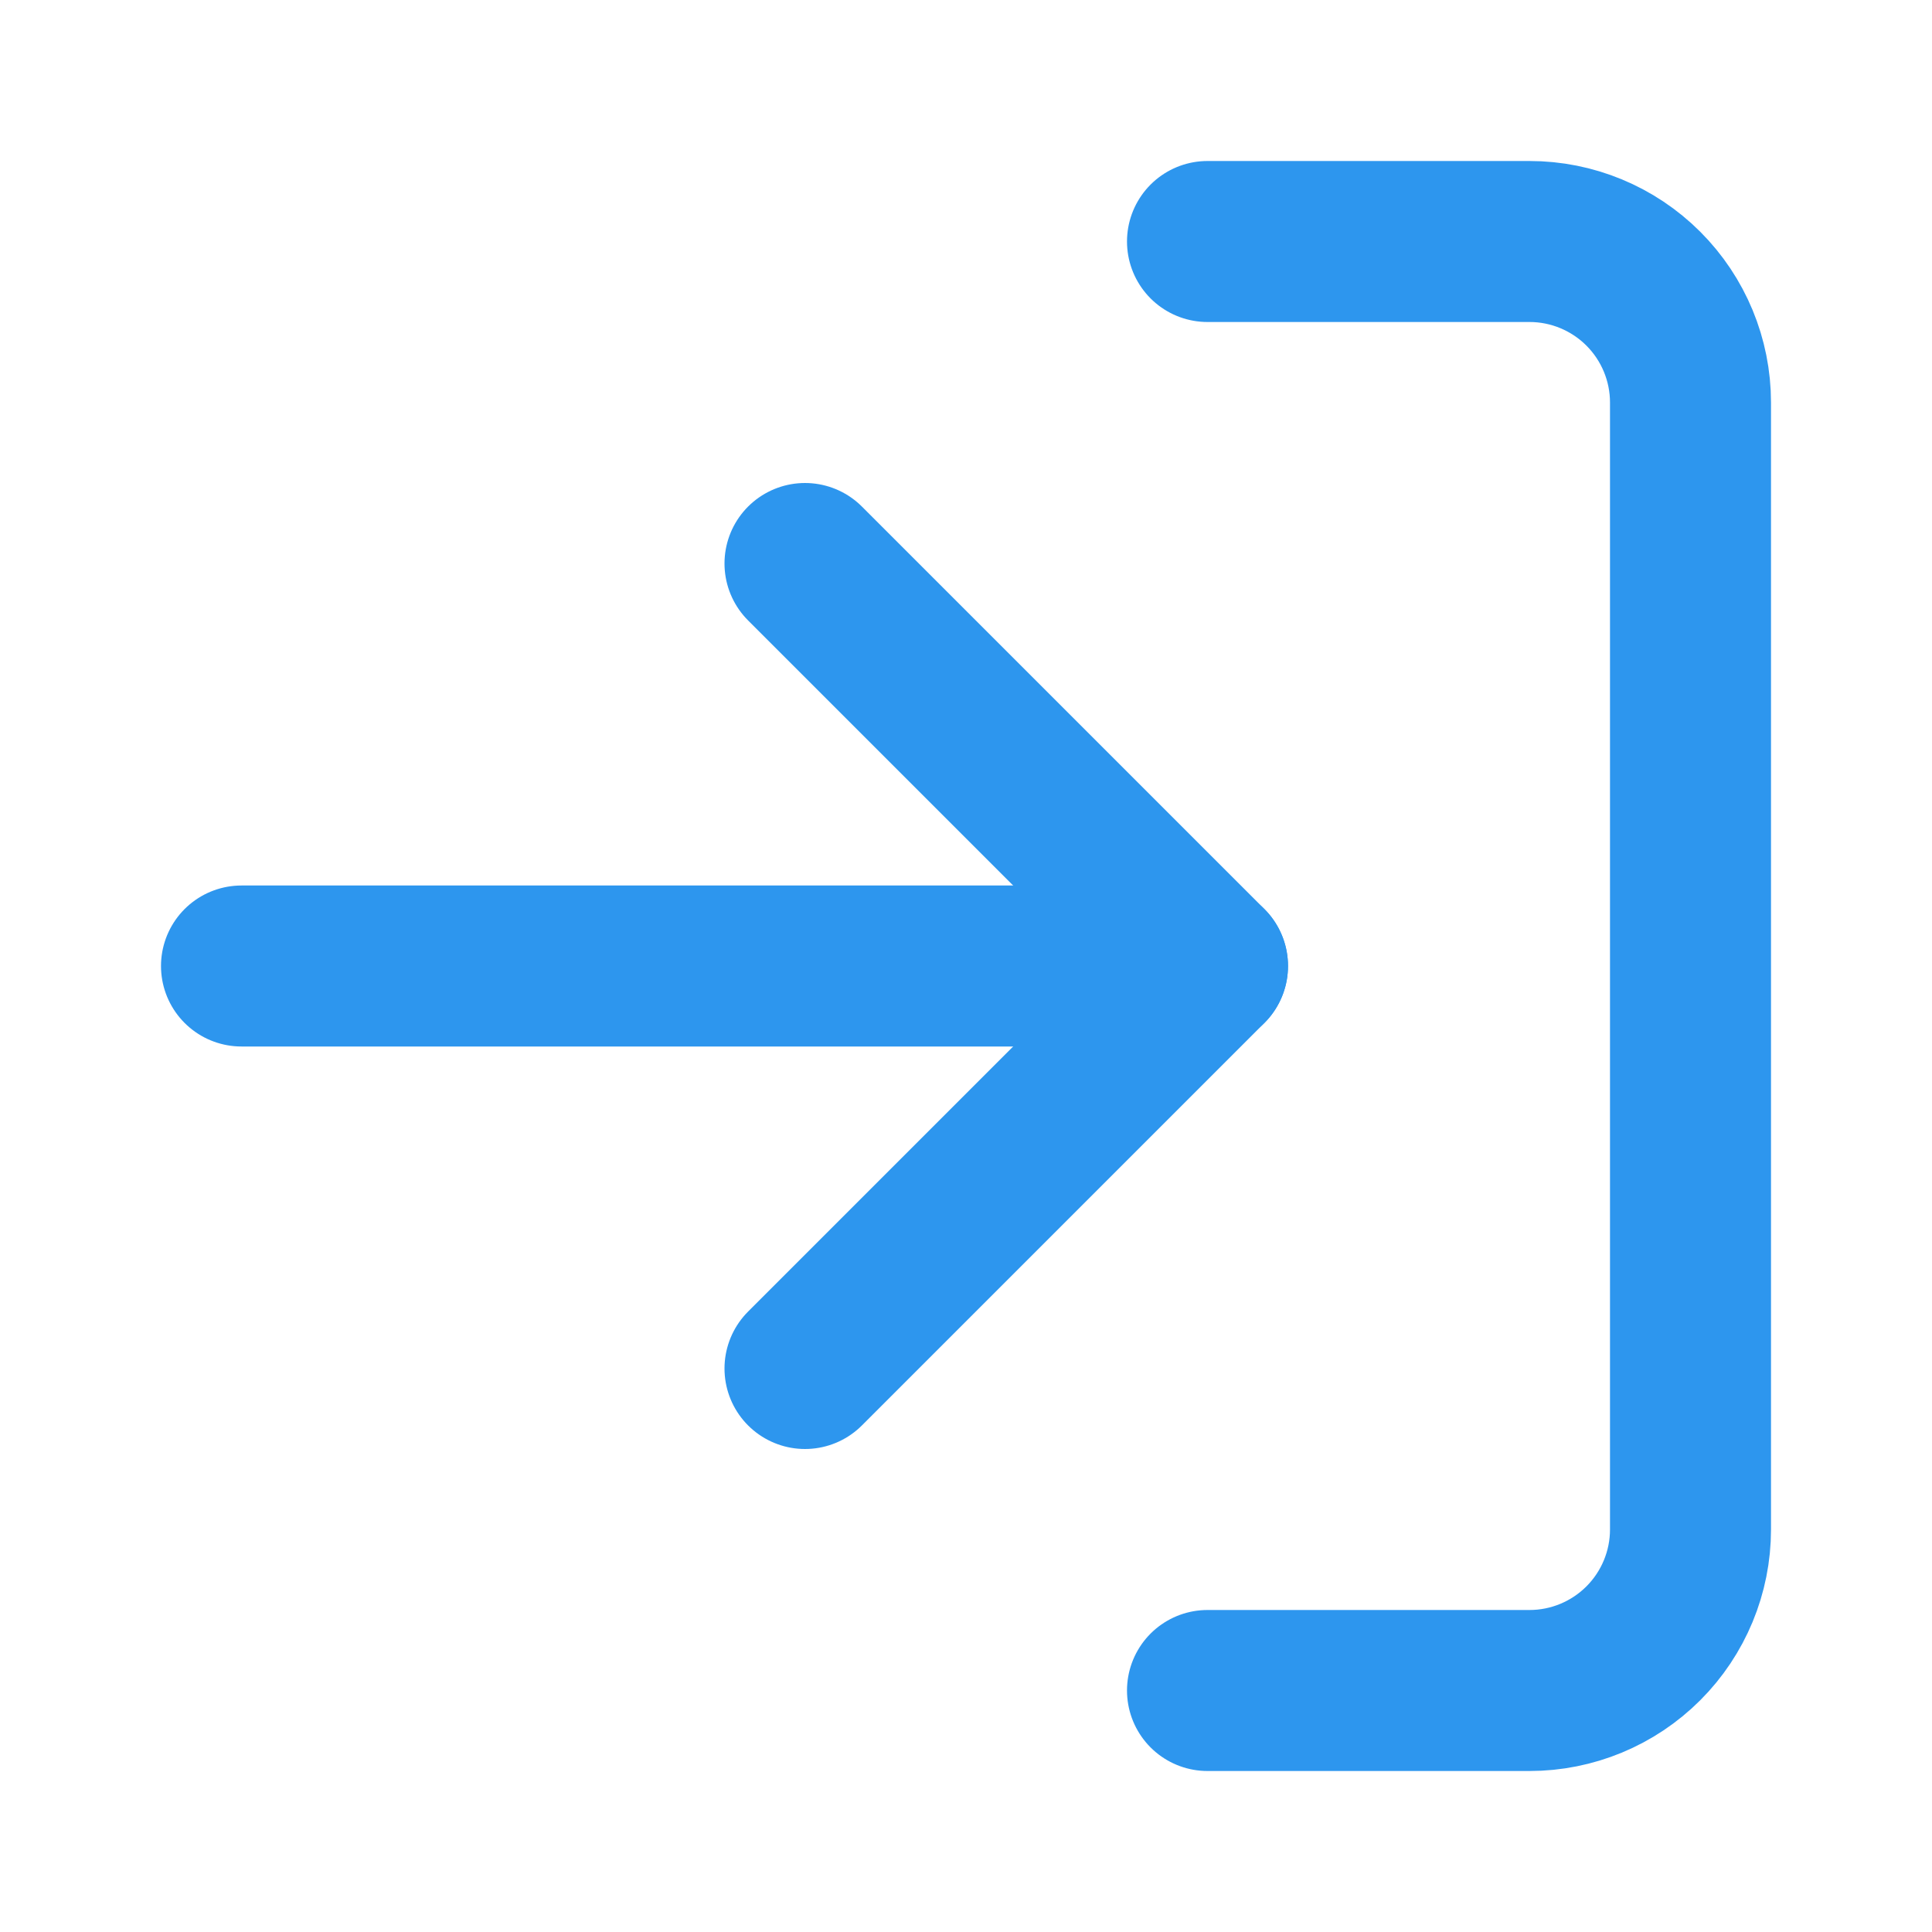 <svg width="24" height="24" viewBox="0 0 24 24" fill="none" xmlns="http://www.w3.org/2000/svg">
    <path d="M15 3H19C19.53 3 20.039 3.211 20.414 3.586C20.789 3.961 21 4.47 21 5V19C21 19.53 20.789 20.039 20.414 20.414C20.039 20.789 19.53 21 19 21H15" stroke="#2D96EE" stroke-width="2" stroke-linecap="round" stroke-linejoin="round"/>
    <path d="M10 17L15 12L10 7" stroke="#2D96EE" stroke-width="2" stroke-linecap="round" stroke-linejoin="round"/>
    <path d="M15 12H3" stroke="#2D96EE" stroke-width="2" stroke-linecap="round" stroke-linejoin="round"/>
</svg>
